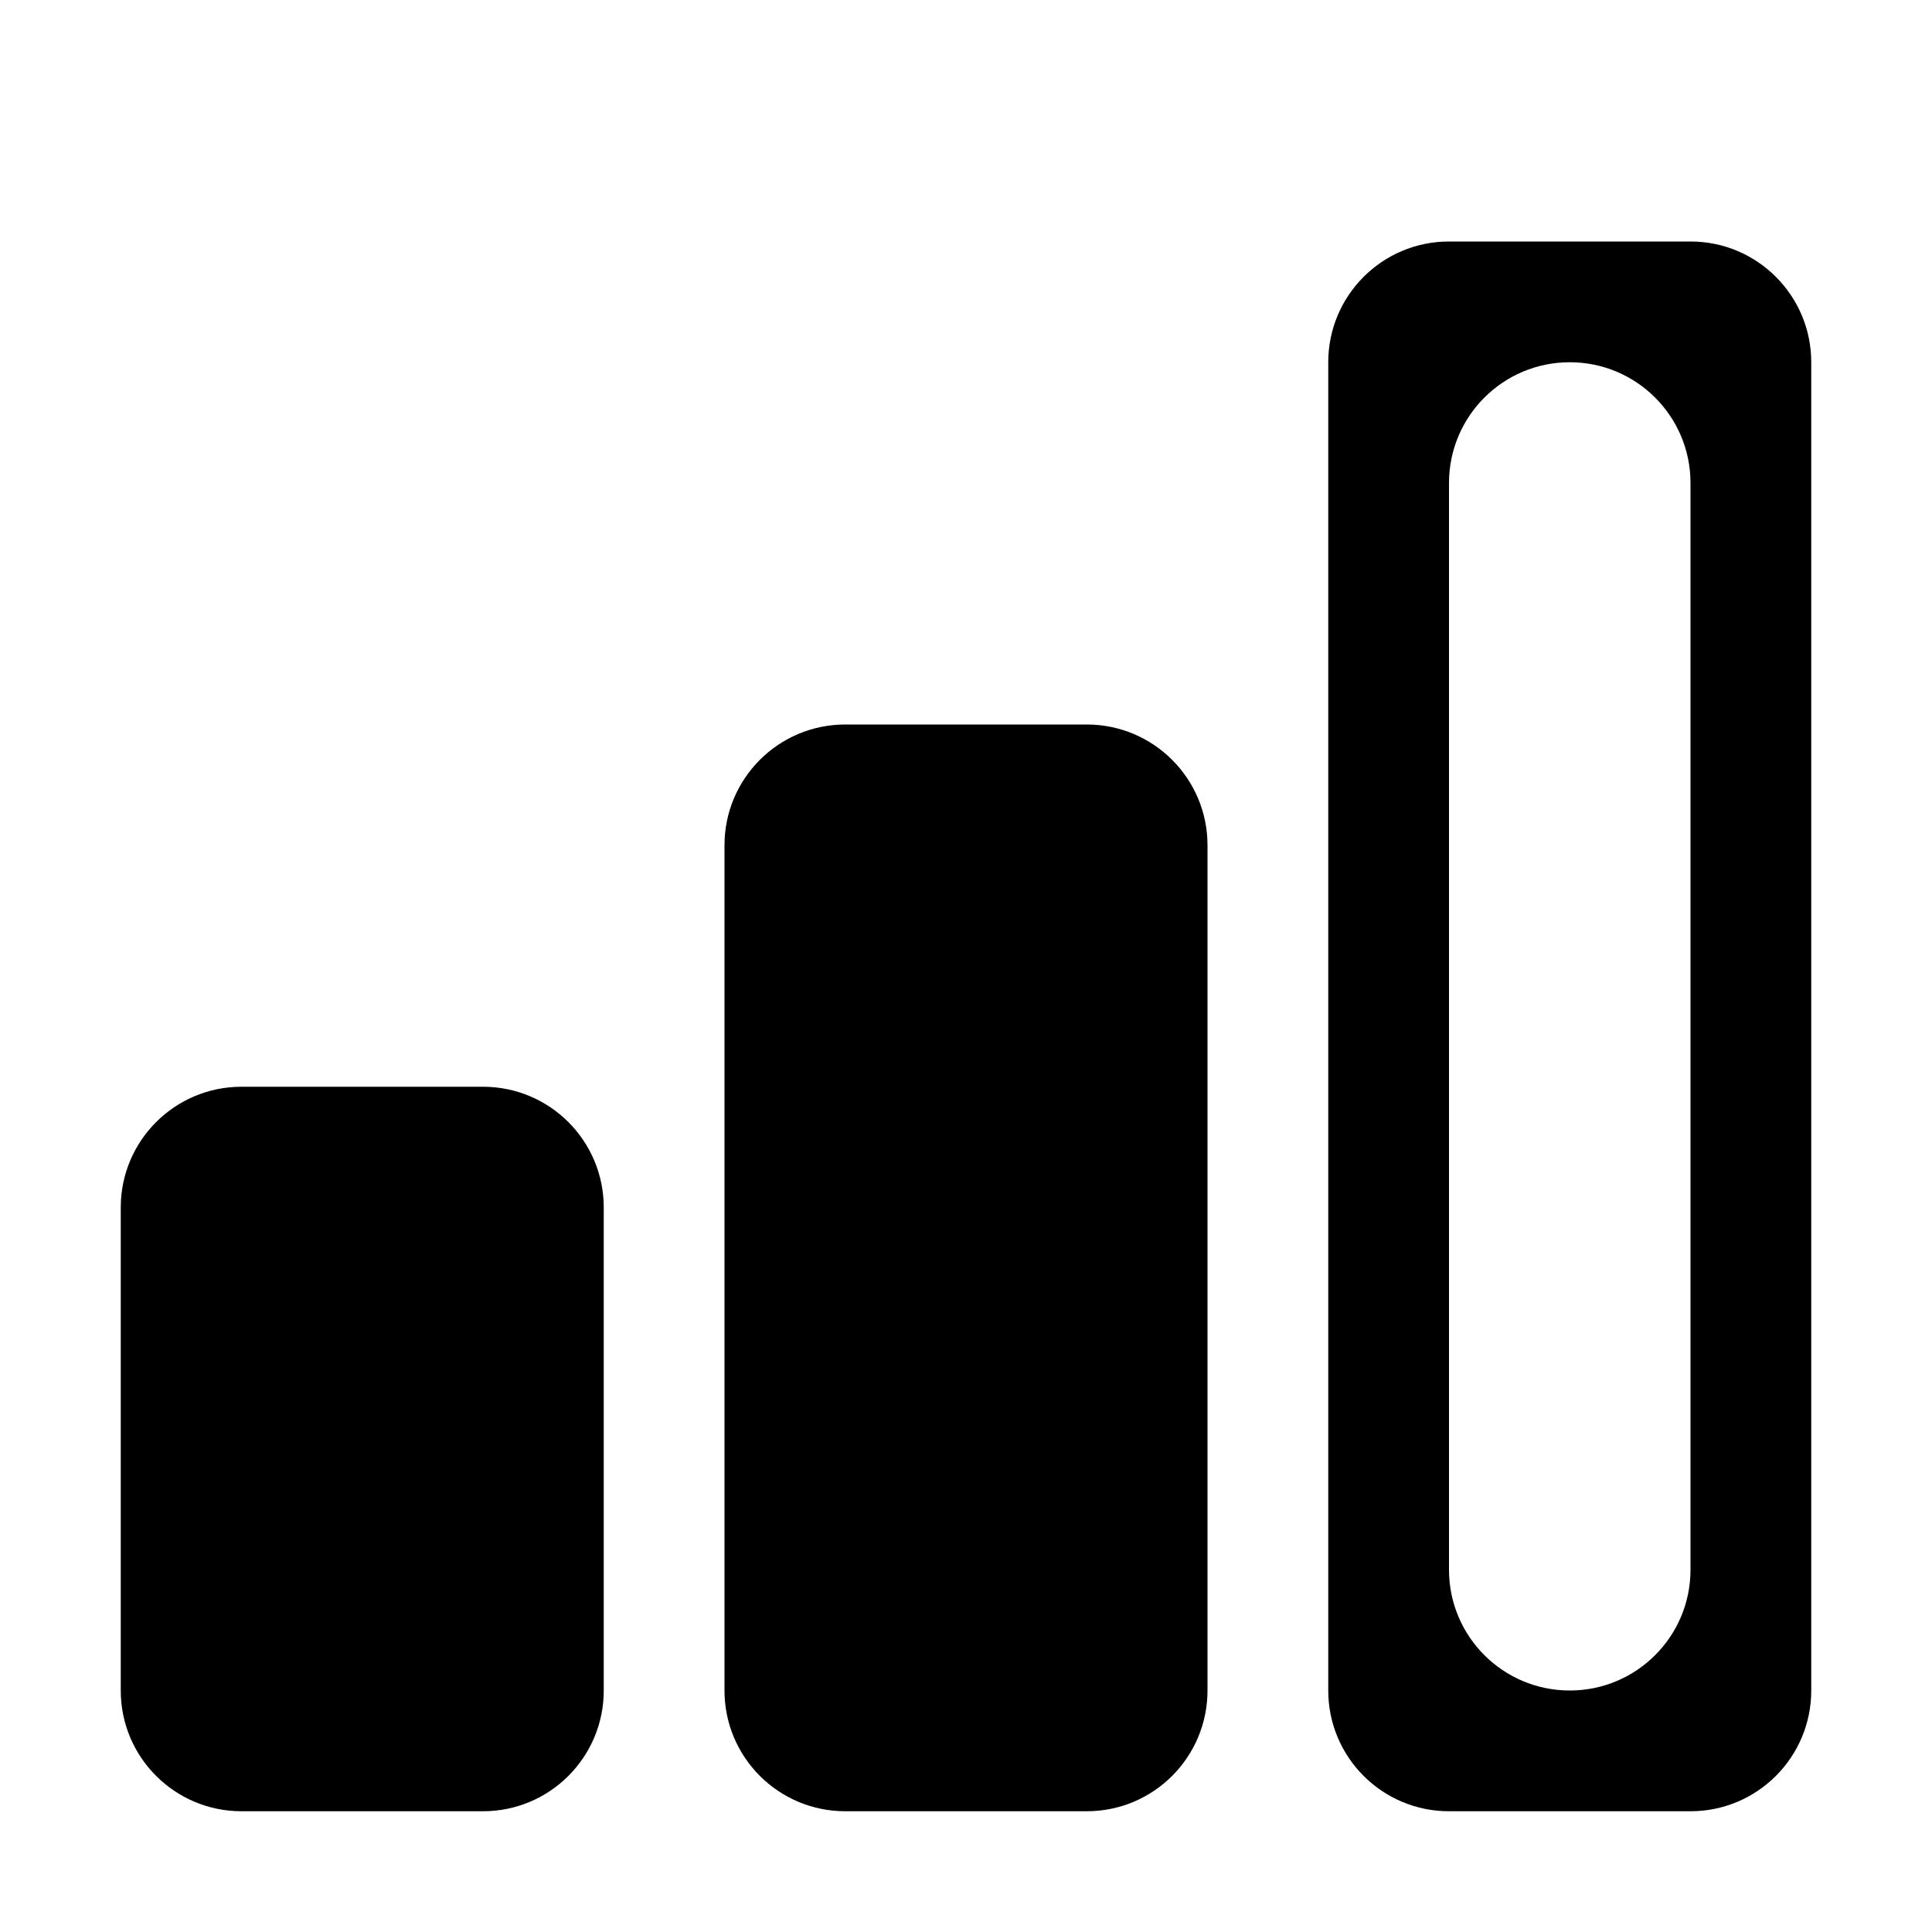 <svg xmlns="http://www.w3.org/2000/svg" viewBox="0 0 32 32" fill="currentColor"><path d="M30 28C30 29.105 29.105 30 28 30H24C22.895 30 22 29.105 22 28V6C22 4.895 22.895 4 24 4H28C29.105 4 30 4.895 30 6V28ZM24 26C24 27.105 24.895 28 26 28V28C27.105 28 28 27.105 28 26V8C28 6.895 27.105 6 26 6V6C24.895 6 24 6.895 24 8V26ZM20 28C20 29.105 19.105 30 18 30H14C12.895 30 12 29.105 12 28V14C12 12.895 12.895 12 14 12H18C19.105 12 20 12.895 20 14V28ZM10 28C10 29.105 9.105 30 8 30H4C2.895 30 2 29.105 2 28V20C2 18.895 2.895 18 4 18H8C9.105 18 10 18.895 10 20V28Z"></path></svg>